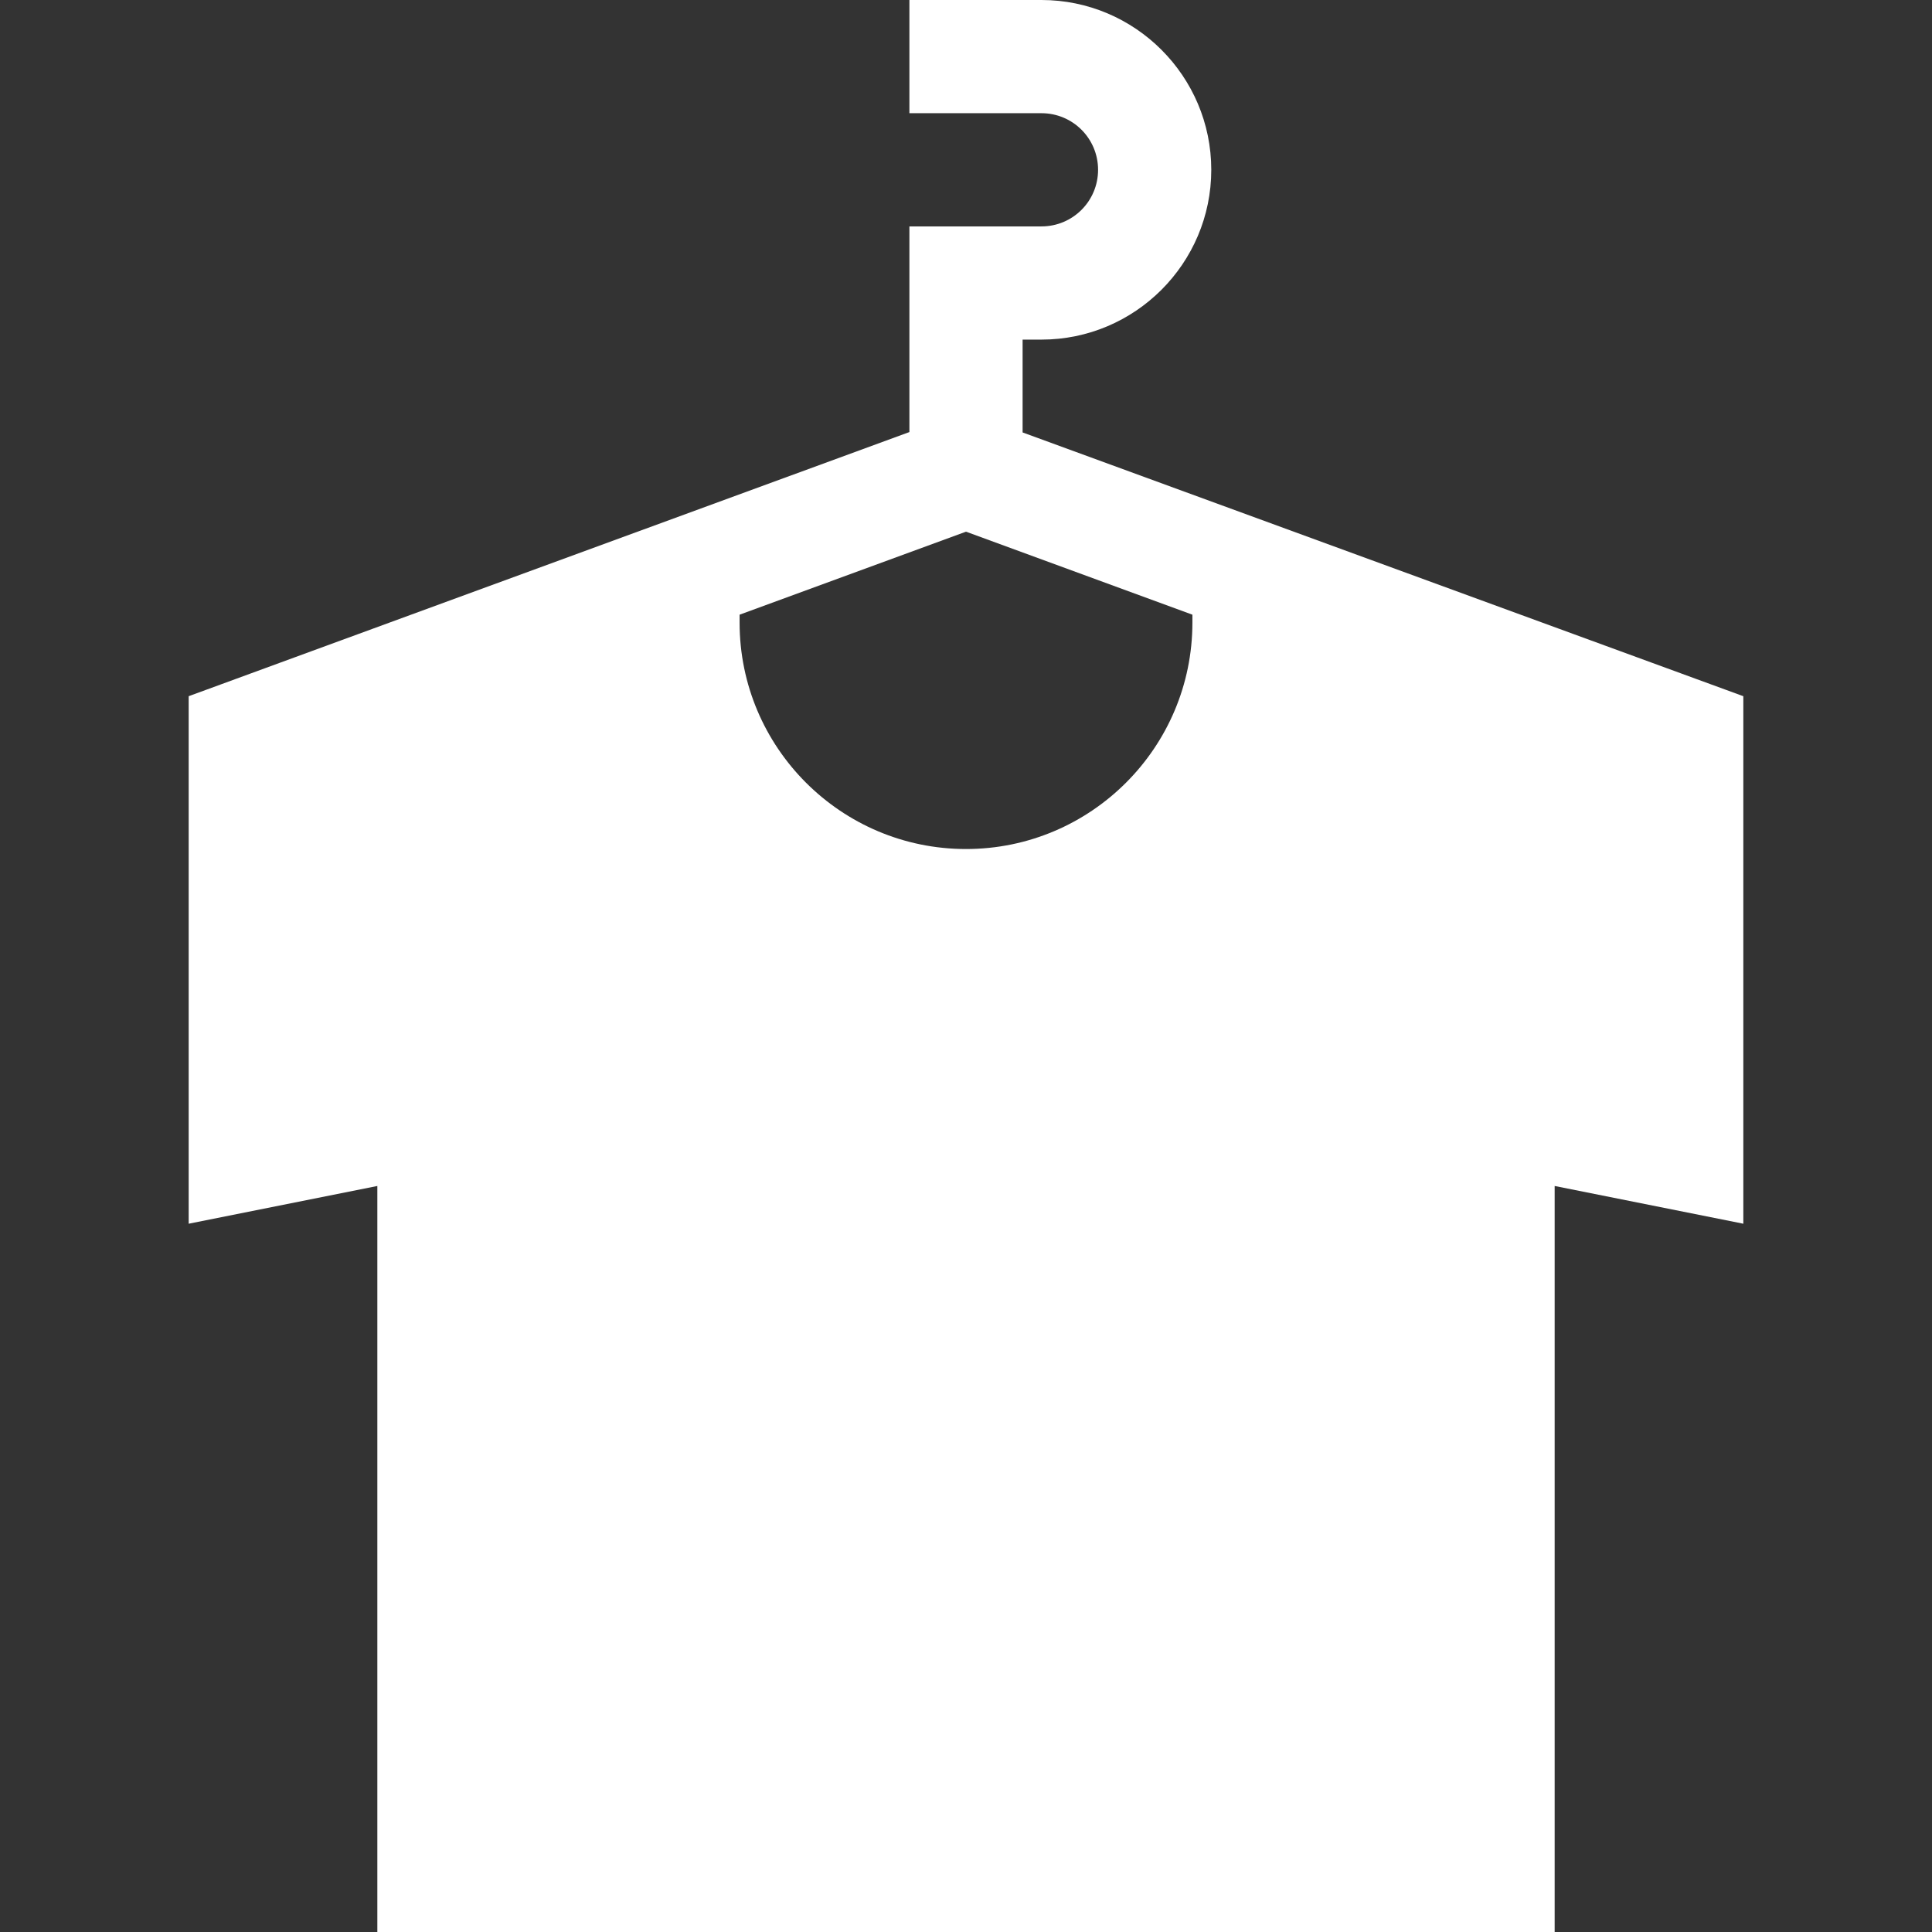 <?xml version="1.0" encoding="UTF-8"?>
<svg id="Capa_1" xmlns="http://www.w3.org/2000/svg" version="1.1" viewBox="0 0 512 512">
  <rect x="0" y="0" width="512" height="512" fill="#333333" stroke="none"/>
  <!-- Generator: Adobe Illustrator 29.2.1, SVG Export Plug-In . SVG Version: 2.1.0 Build 116)  -->
  <defs>
    <style>
      .st0 {
        fill: #fff;
      }
    </style>
  </defs>
  <path class="st0" d="M271,114.5v-24.5h5c24.8,0,45-20.2,45-45S300.8,0,276,0h-35v30h35c8.3,0,15,6.7,15,15s-6.7,15-15,15h-35v54.5L50,184.5v139.8l50-10v197.8h312v-197.8l50,10v-139.8l-191-69.9h0ZM316,162.9v2.1c0,33.1-26.9,60-60,60s-60-26.9-60-60v-2.1l60-22,60,22Z"/>
</svg>